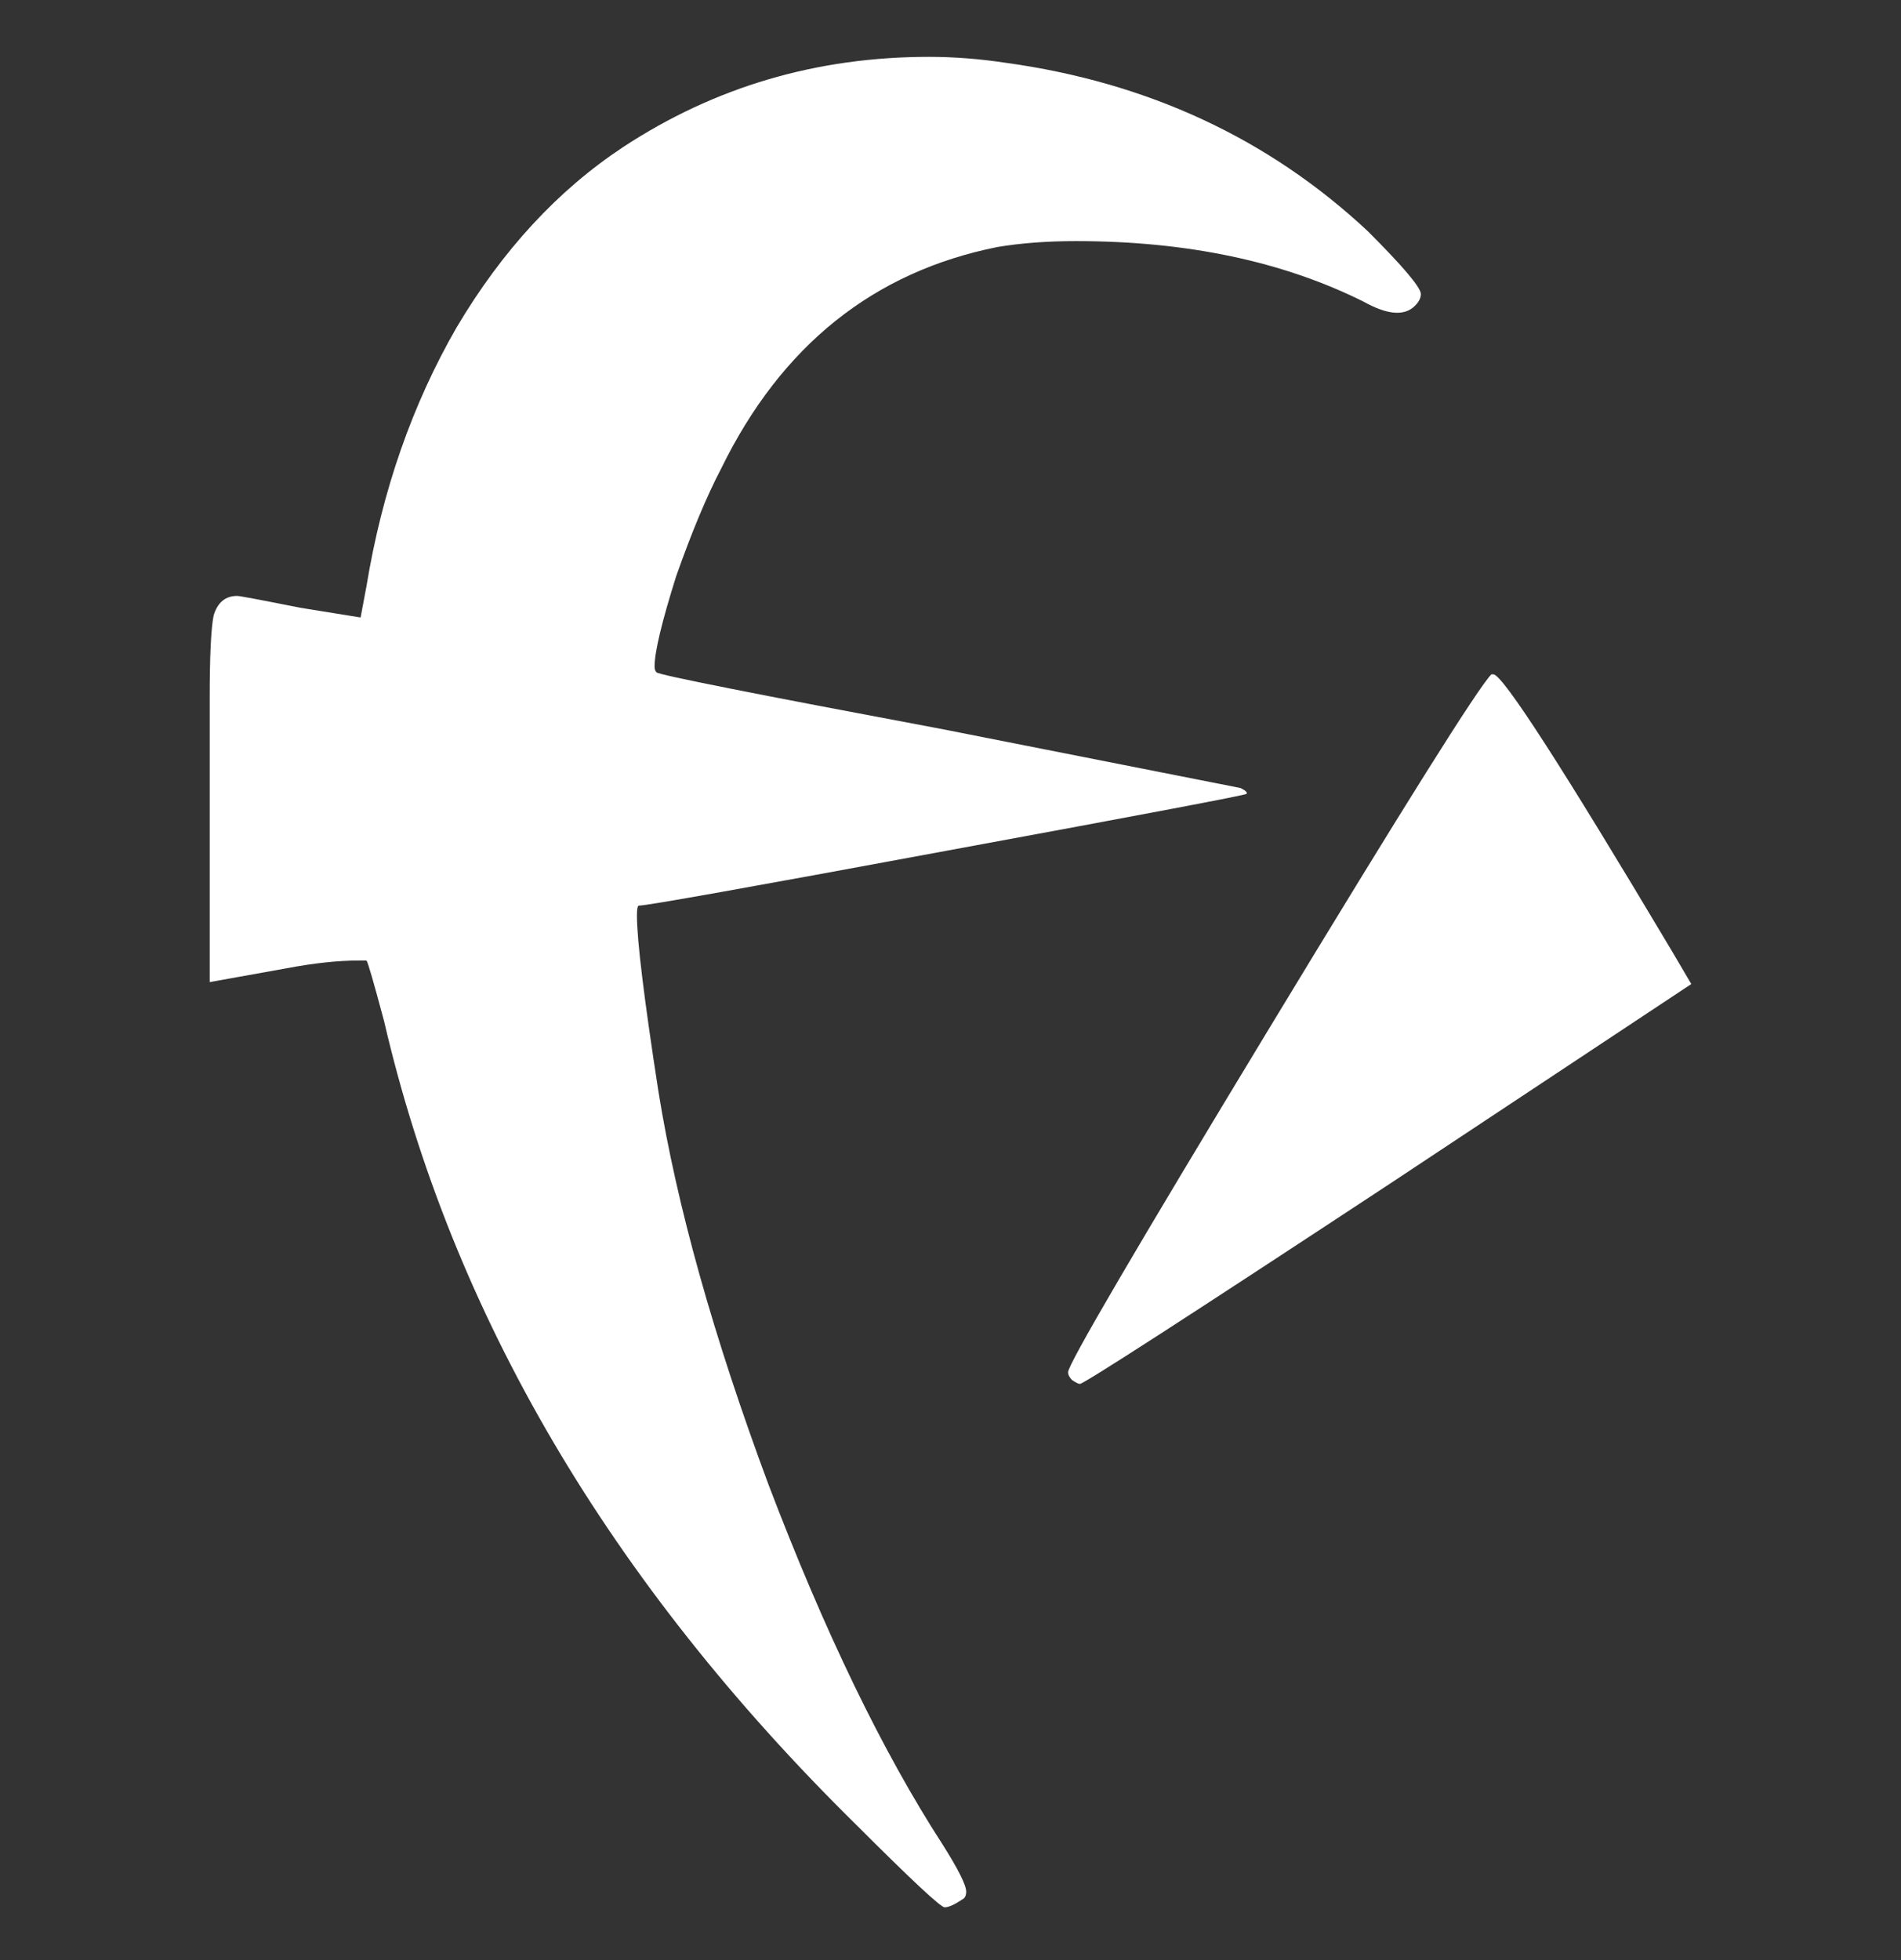 <?xml version="1.0" encoding="UTF-8" standalone="no"?>
<!-- Created with Inkscape (http://www.inkscape.org/) -->

<svg
   width="19.4mm"
   height="20mm"
   viewBox="0 0 19.4 20"
   version="1.1"
   id="svg5"
   sodipodi:docname="ALBW Lorule C.svg"
   inkscape:version="1.1.1 (3bf5ae0d25, 2021-09-20)"
   xmlns:inkscape="http://www.inkscape.org/namespaces/inkscape"
   xmlns:sodipodi="http://sodipodi.sourceforge.net/DTD/sodipodi-0.dtd"
   xmlns="http://www.w3.org/2000/svg"
   xmlns:svg="http://www.w3.org/2000/svg">
  <rect x="0" y="0" width="19.4" height="20" fill="#333333" stroke="none"/>
  <sodipodi:namedview
     id="namedview7"
     pagecolor="#ffffff"
     bordercolor="#666666"
     borderopacity="1.0"
     inkscape:pageshadow="2"
     inkscape:pageopacity="0.0"
     inkscape:pagecheckerboard="0"
     inkscape:document-units="mm"
     showgrid="false"
     fit-margin-top="0"
     fit-margin-left="0"
     fit-margin-right="0"
     fit-margin-bottom="0"
     inkscape:zoom="1"
     inkscape:cx="36.5"
     inkscape:cy="38"
     inkscape:window-width="1366"
     inkscape:window-height="706"
     inkscape:window-x="-8"
     inkscape:window-y="-8"
     inkscape:window-maximized="1"
     inkscape:current-layer="layer1" />
  <defs
     id="defs2" />
  <g
     inkscape:label="Layer 1"
     inkscape:groupmode="layer"
     id="layer1"
     transform="translate(-7.487,-98.2)">
    <g
       aria-label="ABCDEFHIJKLMNOPQSUVXY"
       id="text1749"
       style="font-size:20px;line-height:1.25;-inkscape-font-specification:sans-serif;stroke-width:0.5" />
    <path
       d="m 18.507,112.32 q 0.06,0 3.16,-2.04 l 3.08,-2.04 -0.2,-0.34 q -1.68,-2.82 -1.82,-2.82 h -0.02 q -0.2,0.2 -2.26,3.6 -2.06,3.4 -2.06,3.52 0,0.04 0.04,0.08 0.06,0.04 0.08,0.04 z m -2.28,4.5 q 0.84,0.84 0.9,0.84 0.06,0 0.18,-0.08 0.04,-0.02 0.04,-0.08 0,-0.1 -0.24,-0.48 -0.92,-1.42 -1.78,-3.68 -0.84,-2.26 -1.12,-4 -0.22,-1.42 -0.22,-1.8 0,-0.1 0.02,-0.1 0.12,0 3.14,-0.56 3.04,-0.56 3.06,-0.58 0.02,-0.02 -0.06,-0.06 l -3.04,-0.6 q -2.88,-0.54 -2.92,-0.58 -0.02,-0.02 -0.02,-0.06 0,-0.22 0.22,-0.92 0.24,-0.68 0.46,-1.1 0.92,-1.88 2.82,-2.26 0.36,-0.06 0.8,-0.06 1.7,0 2.94,0.62 0.36,0.2 0.52,0.04 0.06,-0.06 0.06,-0.12 0,-0.1 -0.54,-0.64 -1.52,-1.42 -3.7,-1.72 -0.4,-0.06 -0.78,-0.06 -1.72,0 -3.12,0.92 -1,0.66 -1.7,1.84 -0.68,1.18 -0.92,2.64 l -0.06,0.32 -0.62,-0.1 q -0.6,-0.12 -0.64,-0.12 -0.18,0 -0.24,0.2 -0.04,0.2 -0.04,0.84 v 0.92 1.98 l 0.78,-0.14 q 0.42,-0.08 0.74,-0.08 h 0.08 q 0.02,0.02 0.18,0.62 1.04,4.48 4.82,8.2 z"
       style="font-size:20px;line-height:1.25;font-family:'Albw Botw Hylian';-inkscape-font-specification:'Albw Botw Hylian';fill:#ffffff;stroke-width:0.5"
       id="path19780" />
  </g>
</svg>
